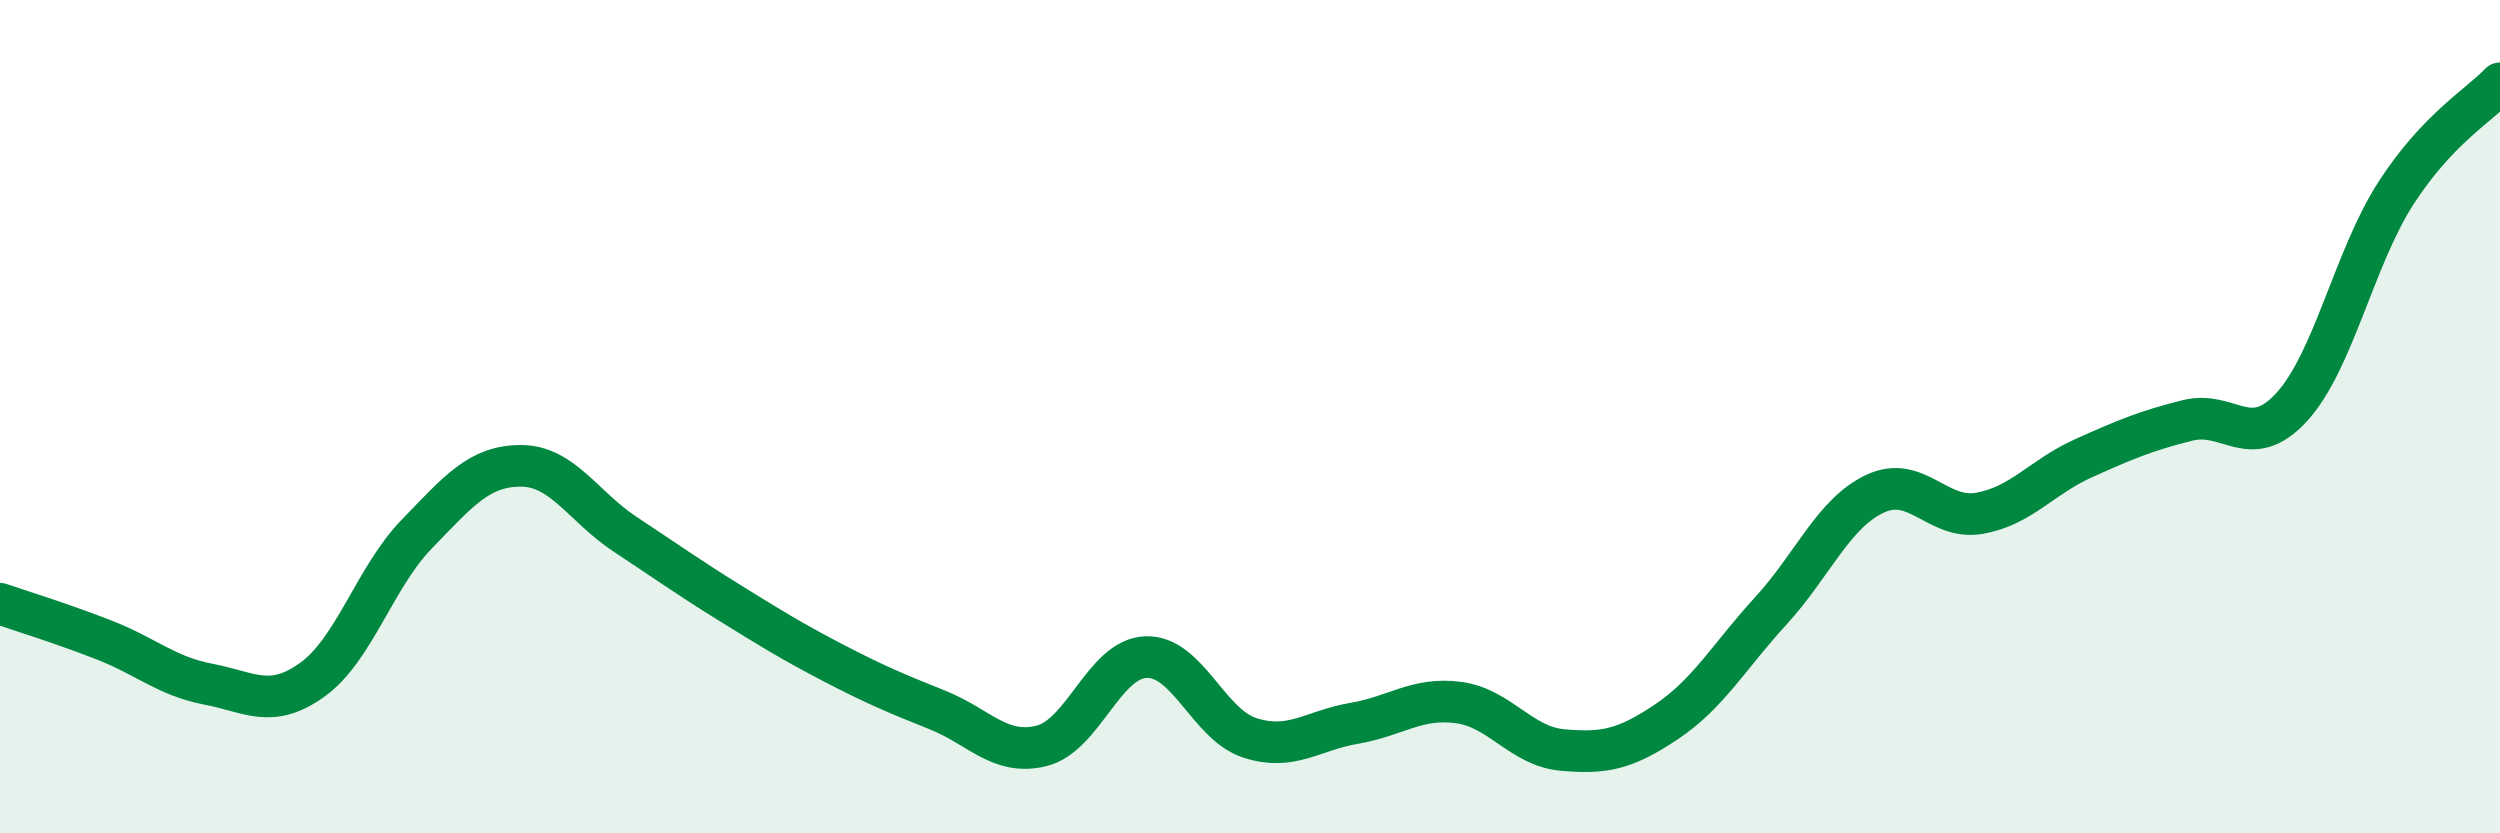 
    <svg width="60" height="20" viewBox="0 0 60 20" xmlns="http://www.w3.org/2000/svg">
      <path
        d="M 0,14.49 C 0.5,14.66 1.5,14.97 2.5,15.36 C 3.5,15.75 4,16.23 5,16.42 C 6,16.61 6.5,17.03 7.5,16.31 C 8.5,15.59 9,13.85 10,12.82 C 11,11.79 11.5,11.18 12.5,11.18 C 13.5,11.18 14,12.16 15,12.82 C 16,13.48 16.5,13.84 17.5,14.46 C 18.5,15.08 19,15.39 20,15.91 C 21,16.43 21.5,16.64 22.5,17.04 C 23.5,17.44 24,18.15 25,17.9 C 26,17.65 26.5,15.81 27.5,15.77 C 28.5,15.73 29,17.39 30,17.71 C 31,18.03 31.5,17.53 32.5,17.36 C 33.5,17.19 34,16.73 35,16.86 C 36,16.99 36.5,17.91 37.5,18 C 38.5,18.09 39,17.99 40,17.32 C 41,16.65 41.5,15.75 42.5,14.66 C 43.5,13.57 44,12.32 45,11.85 C 46,11.38 46.5,12.49 47.5,12.32 C 48.5,12.15 49,11.45 50,11 C 51,10.55 51.5,10.34 52.5,10.09 C 53.5,9.84 54,10.86 55,9.77 C 56,8.68 56.5,6.19 57.5,4.64 C 58.5,3.09 59.5,2.53 60,2L60 20L0 20Z"
        fill="#008740"
        opacity="0.1"
        stroke-linecap="round"
        stroke-linejoin="round"
      />
      <path
        d="M 0,14.49 C 0.5,14.66 1.5,14.97 2.5,15.36 C 3.5,15.75 4,16.23 5,16.42 C 6,16.61 6.5,17.03 7.5,16.31 C 8.5,15.59 9,13.85 10,12.82 C 11,11.79 11.5,11.18 12.5,11.18 C 13.5,11.18 14,12.16 15,12.82 C 16,13.48 16.5,13.84 17.5,14.46 C 18.5,15.08 19,15.39 20,15.91 C 21,16.43 21.5,16.64 22.5,17.04 C 23.5,17.44 24,18.15 25,17.9 C 26,17.65 26.5,15.81 27.5,15.77 C 28.5,15.73 29,17.39 30,17.71 C 31,18.03 31.5,17.53 32.5,17.36 C 33.5,17.19 34,16.73 35,16.86 C 36,16.99 36.5,17.91 37.5,18 C 38.5,18.09 39,17.99 40,17.32 C 41,16.65 41.5,15.75 42.5,14.66 C 43.5,13.57 44,12.32 45,11.85 C 46,11.38 46.5,12.49 47.5,12.32 C 48.5,12.15 49,11.45 50,11 C 51,10.55 51.5,10.34 52.5,10.09 C 53.5,9.84 54,10.86 55,9.77 C 56,8.68 56.5,6.19 57.5,4.64 C 58.5,3.09 59.5,2.53 60,2"
        stroke="#008740"
        stroke-width="1"
        fill="none"
        stroke-linecap="round"
        stroke-linejoin="round"
      />
    </svg>
  